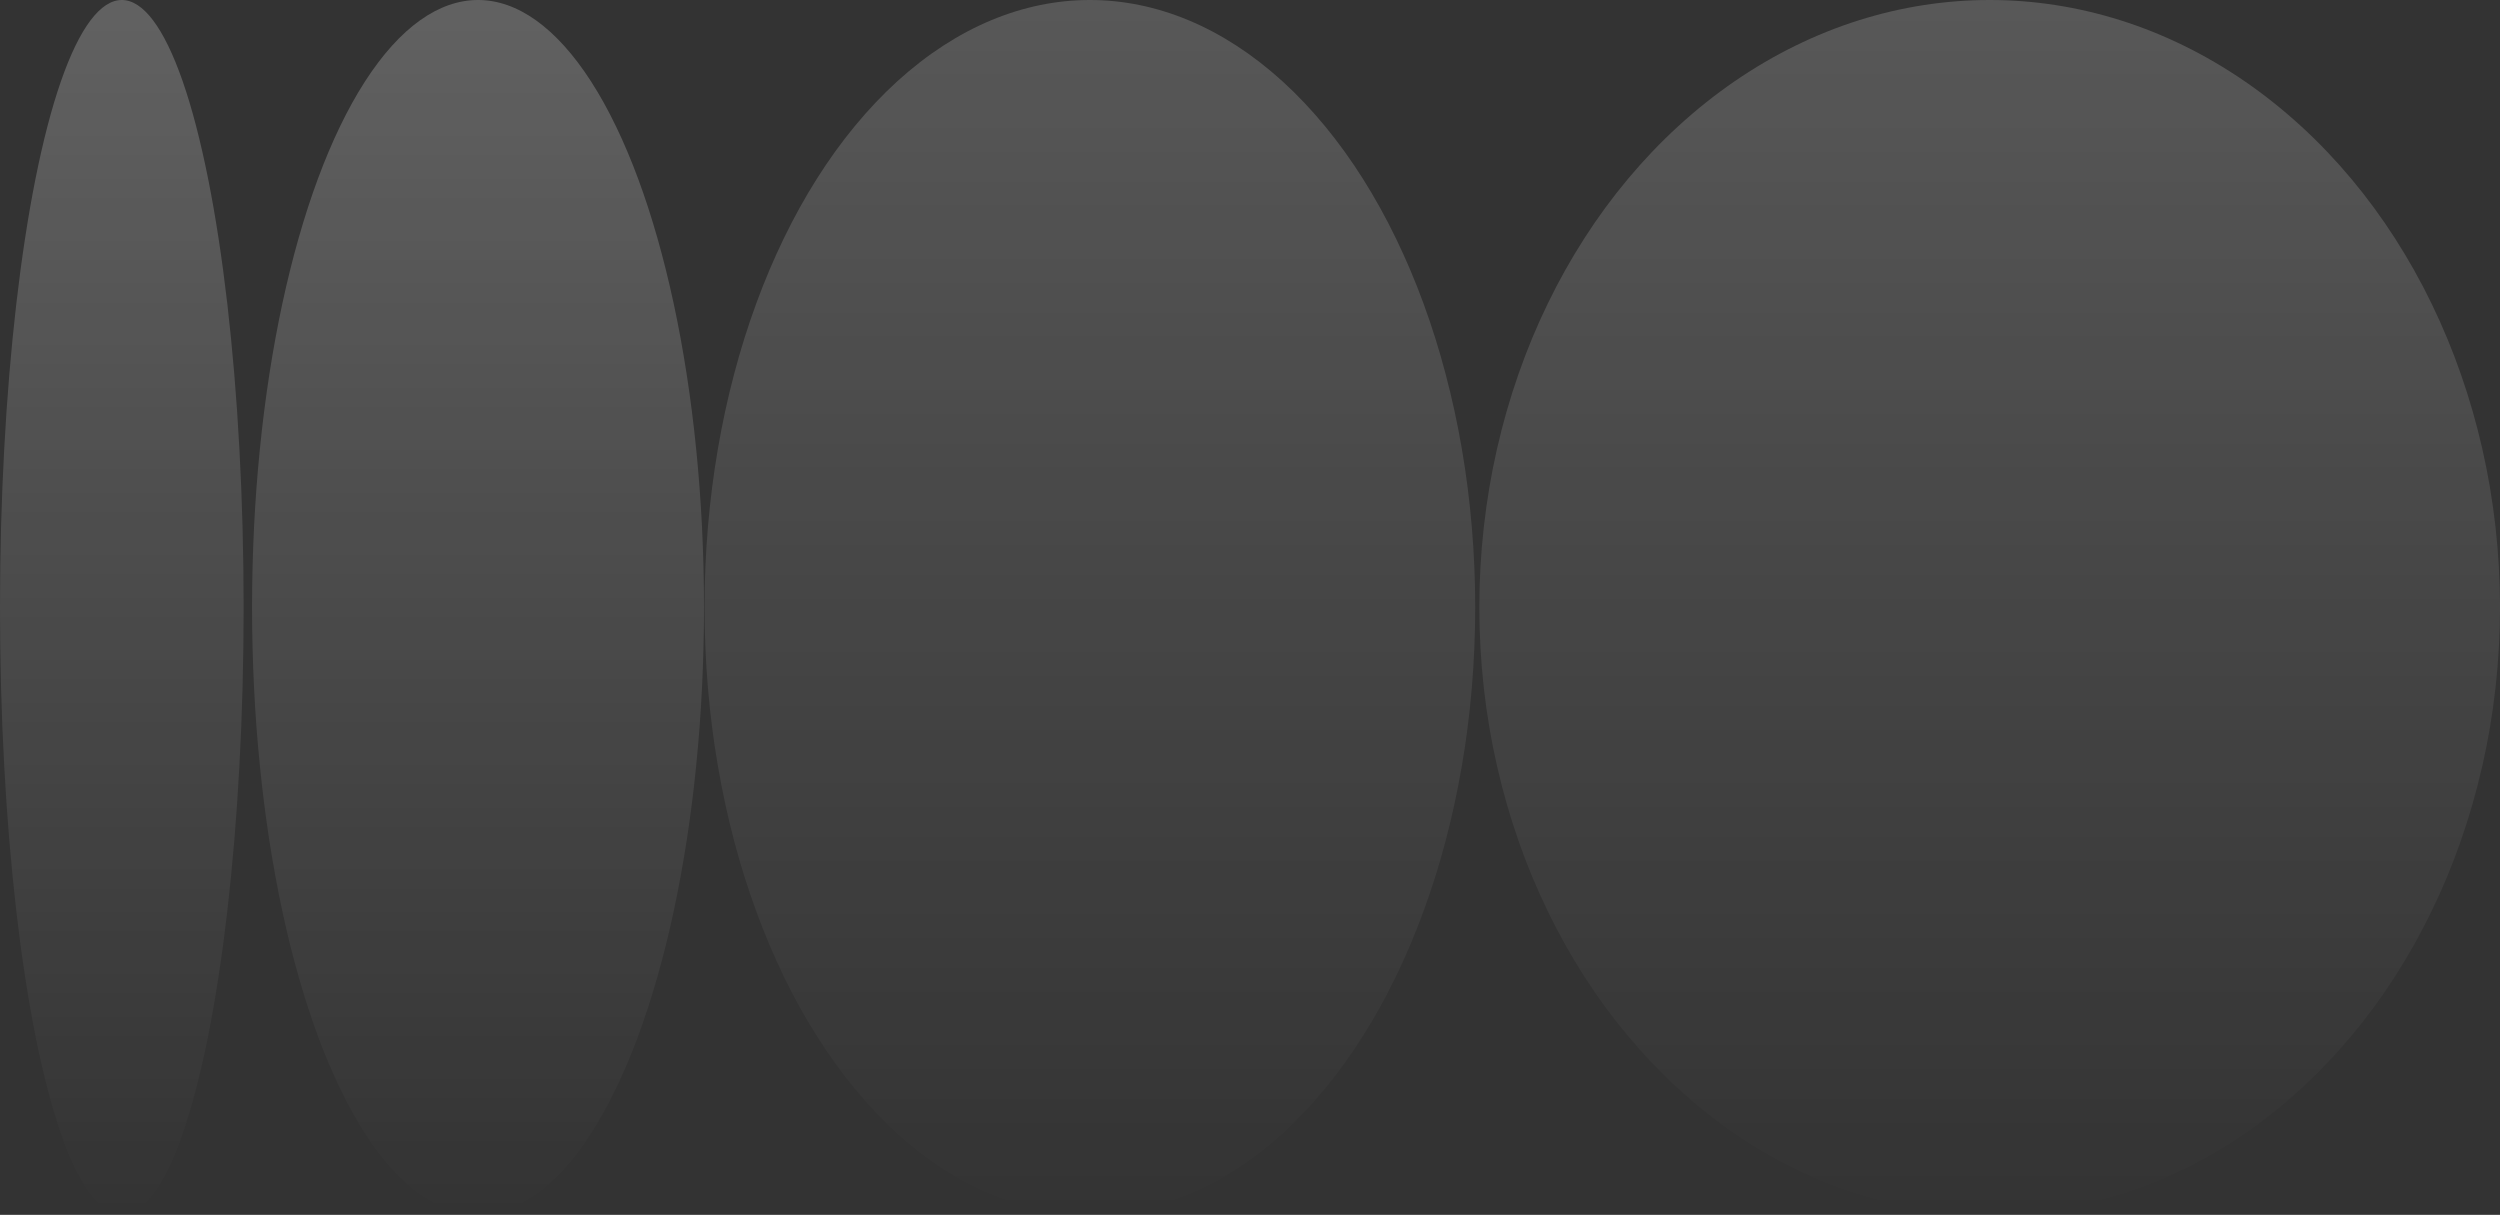 <?xml version="1.0" encoding="utf-8"?>
<svg xmlns="http://www.w3.org/2000/svg" fill="none" height="100%" overflow="visible" preserveAspectRatio="none" style="display: block;" viewBox="0 0 1280 622" width="100%">
<rect x="0" y="0" width="1280" height="622" fill="#333333" stroke="none"/>
<g id="BG" opacity="0.23">
<ellipse cx="62.368" cy="311" fill="url(#paint0_linear_0_408)" id="Ellipse 28" rx="62.368" ry="311"/>
<ellipse cx="244.751" cy="311" fill="url(#paint1_linear_0_408)" id="Ellipse 29" rx="115.693" ry="311"/>
<ellipse cx="558.017" cy="311" fill="url(#paint2_linear_0_408)" id="Ellipse 30" opacity="0.8" rx="197.289" ry="311" transform="rotate(-180 558.017 311)"/>
<ellipse cx="1018.71" cy="311" fill="url(#paint3_linear_0_408)" id="Ellipse 31" opacity="0.8" rx="261.289" ry="311" transform="rotate(-180 1018.71 311)"/>
</g>
<defs>
<linearGradient gradientUnits="userSpaceOnUse" id="paint0_linear_0_408" x1="62.368" x2="62.368" y1="0" y2="622">
<stop stop-color="white"/>
<stop offset="1" stop-color="white" stop-opacity="0"/>
</linearGradient>
<linearGradient gradientUnits="userSpaceOnUse" id="paint1_linear_0_408" x1="244.751" x2="244.751" y1="0.001" y2="622">
<stop stop-color="white"/>
<stop offset="1" stop-color="white" stop-opacity="0"/>
</linearGradient>
<linearGradient gradientUnits="userSpaceOnUse" id="paint2_linear_0_408" x1="558.017" x2="558.017" y1="622" y2="-2.82625e-05">
<stop stop-color="white"/>
<stop offset="1" stop-color="white" stop-opacity="0"/>
</linearGradient>
<linearGradient gradientUnits="userSpaceOnUse" id="paint3_linear_0_408" x1="1018.71" x2="1018.71" y1="622" y2="-2.82625e-05">
<stop stop-color="white"/>
<stop offset="1" stop-color="white" stop-opacity="0"/>
</linearGradient>
</defs>
</svg>
